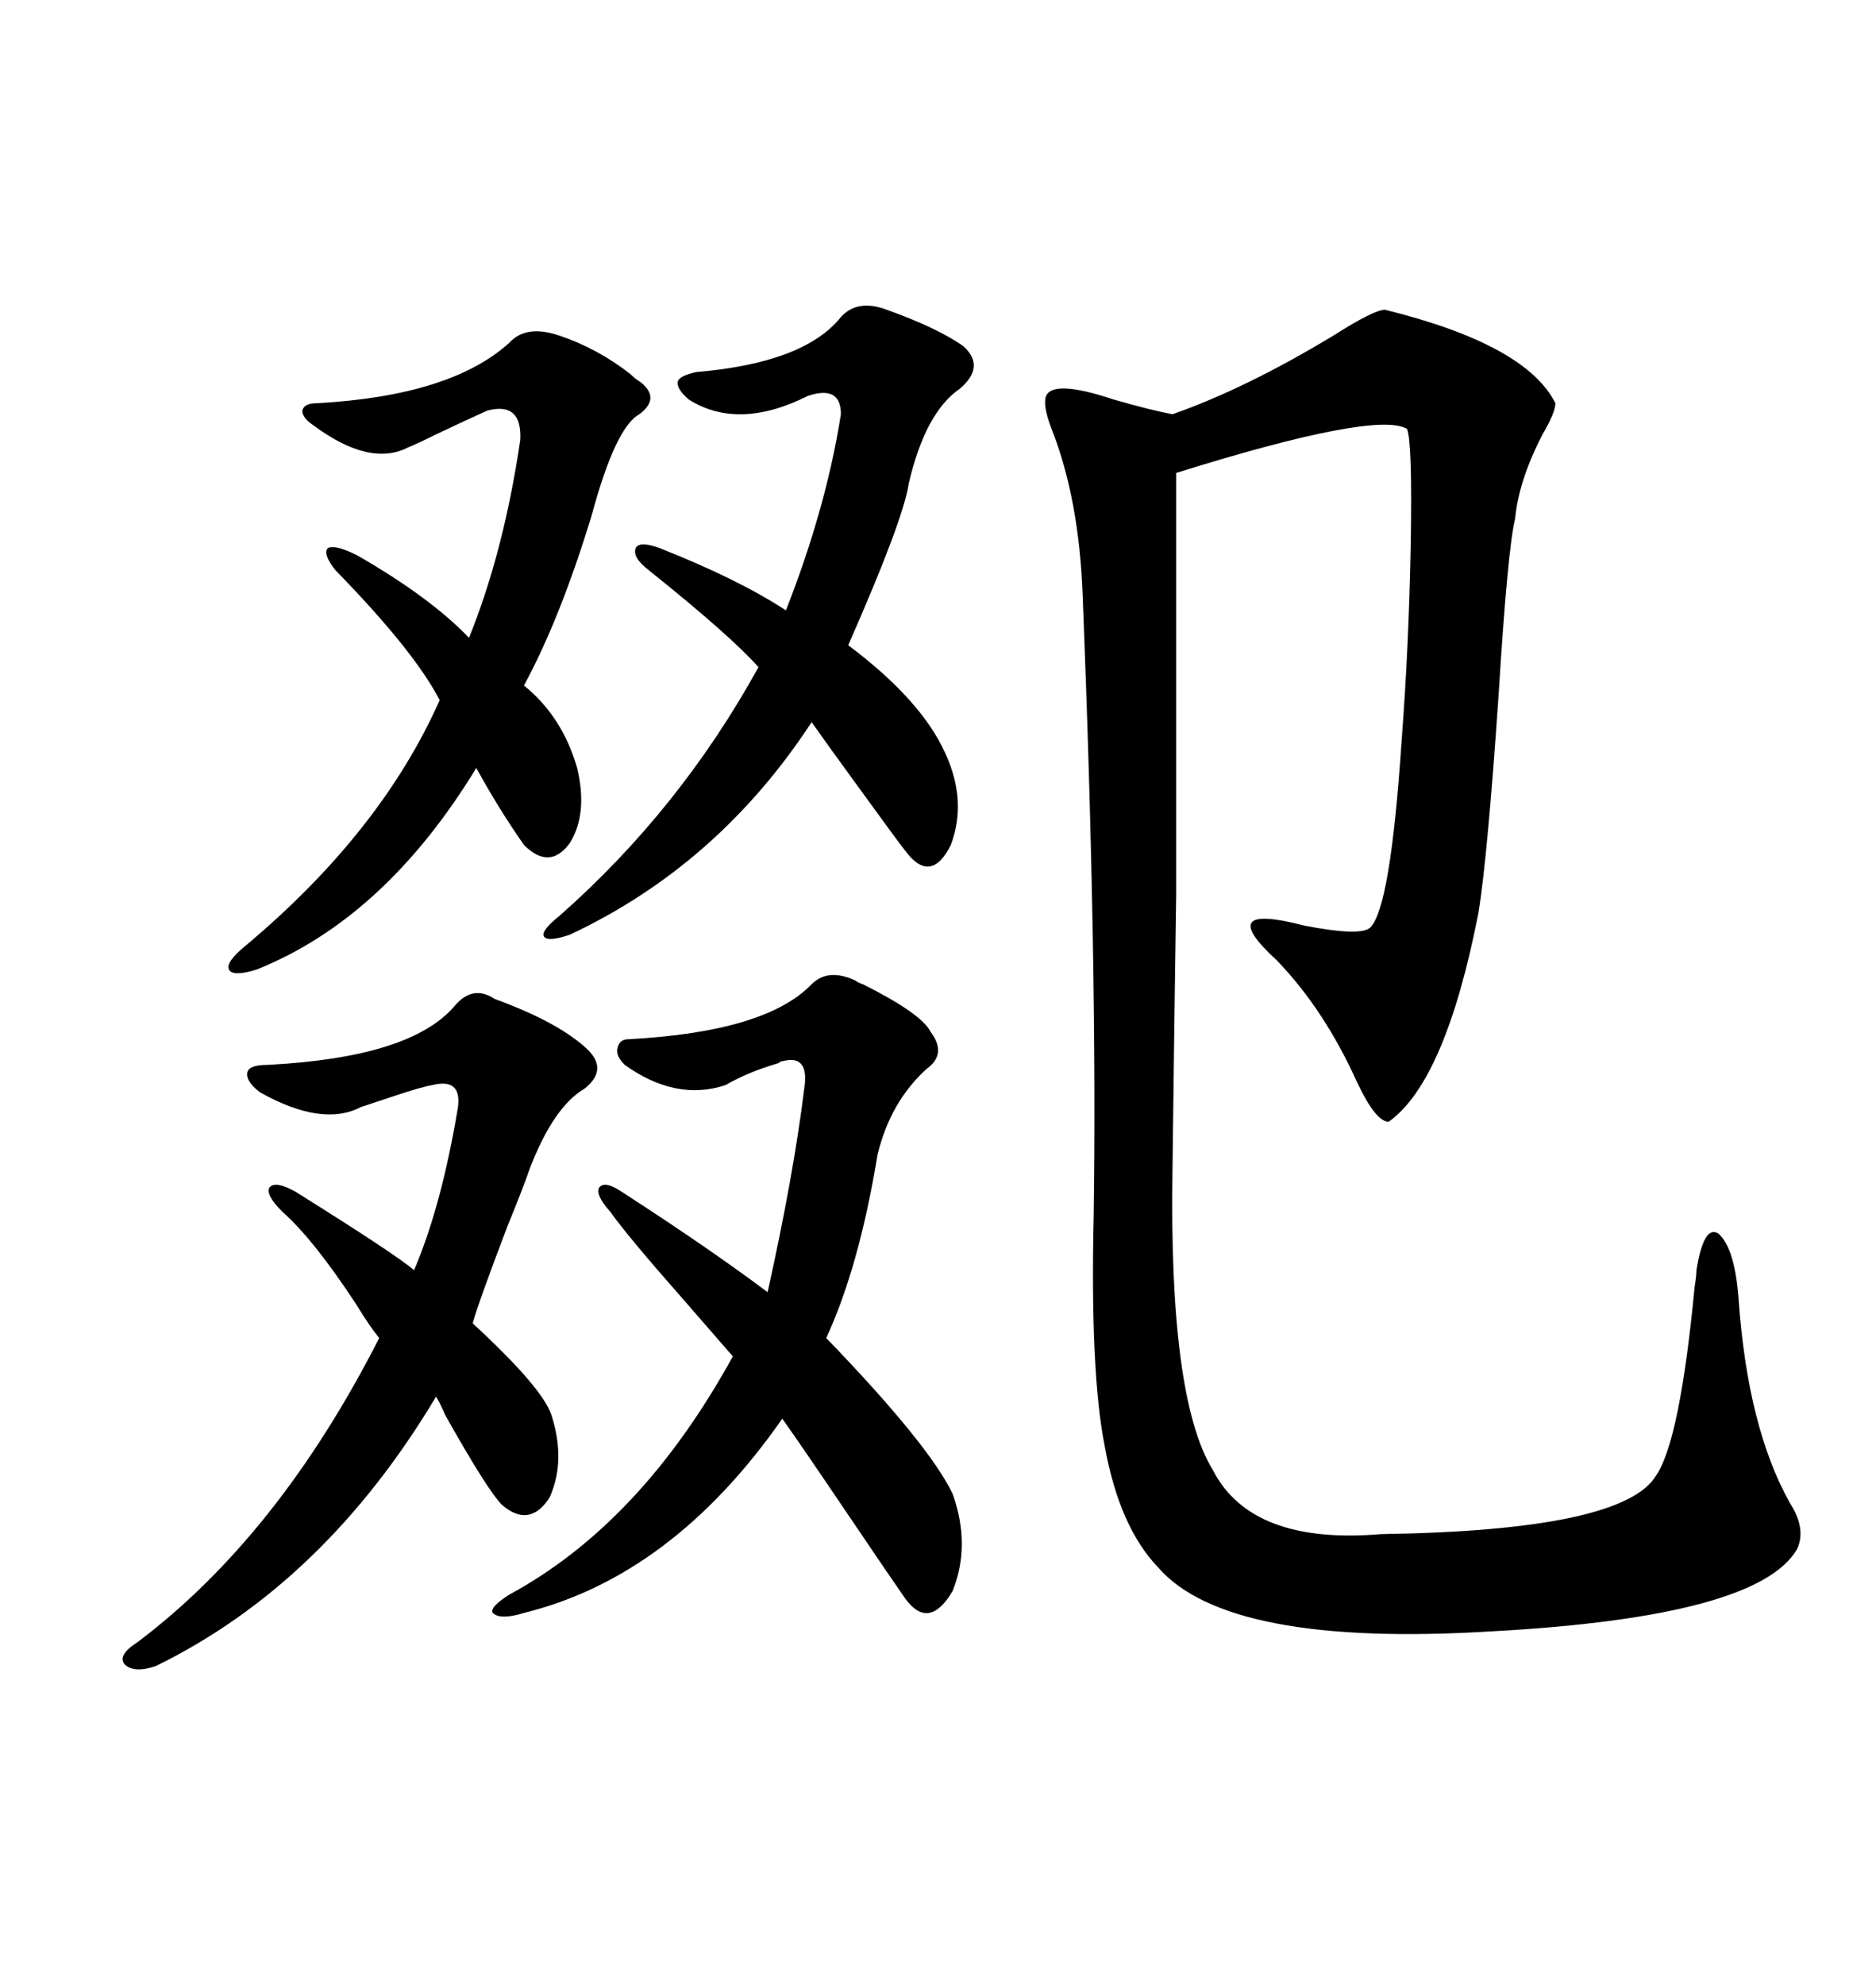 <svg xmlns="http://www.w3.org/2000/svg" xmlns:xlink="http://www.w3.org/1999/xlink" width="300" height="317.285"><path d="M221.48 49.51L221.48 49.51Q244.04 55.08 248.73 64.45L248.73 64.45Q248.73 65.92 246.68 69.43L246.68 69.43Q242.87 76.76 242.29 82.91L242.29 82.91Q241.11 87.60 239.65 111.04L239.65 111.04Q237.89 136.82 236.43 145.90L236.43 145.90Q231.15 172.85 222.07 179.30L222.07 179.30Q220.02 179.30 217.09 173.14L217.09 173.14Q211.82 161.43 204.20 153.52L204.20 153.52Q193.95 144.14 208.59 147.95L208.59 147.95Q217.68 149.71 219.14 148.24L219.14 148.24Q222.36 145.02 224.12 118.65L224.12 118.65Q225.29 103.42 225.59 87.30L225.59 87.30Q225.88 70.61 225 68.55L225 68.55Q220.02 65.63 188.09 75.59L188.09 75.59Q188.09 106.93 188.09 118.36L188.09 118.36Q188.09 132.71 188.09 142.97L188.09 142.97Q187.79 162.89 187.50 186.91L187.50 186.91Q186.91 223.54 193.95 234.96L193.95 234.96Q200.10 246.97 220.90 245.21L220.90 245.21Q259.57 244.63 264.84 235.84L264.84 235.84Q268.65 230.27 271.00 205.66L271.00 205.66Q271.29 203.91 271.29 203.03L271.29 203.03Q272.46 195.70 274.80 197.17L274.80 197.17Q277.44 199.51 278.03 207.71L278.03 207.71Q279.49 228.22 286.23 240.23L286.23 240.23Q288.87 244.34 287.40 247.56L287.40 247.56Q281.25 258.40 238.77 260.74L238.77 260.74Q196.29 263.38 185.16 250.49L185.16 250.49Q179.00 244.04 176.66 231.15L176.66 231.15Q174.32 219.43 174.90 194.24L174.90 194.24Q175.49 154.98 173.14 95.21L173.14 95.21Q172.56 79.69 168.16 68.55L168.16 68.55Q166.70 64.75 167.29 63.28L167.29 63.28Q168.46 60.64 178.13 63.87L178.13 63.87Q184.28 65.63 187.50 66.21L187.50 66.21Q199.22 62.11 213.28 53.61L213.28 53.61Q219.73 49.51 221.48 49.51ZM136.82 156.74L136.82 156.74Q137.11 157.03 137.99 157.32L137.99 157.32Q147.36 162.01 148.83 164.94L148.83 164.94Q151.46 168.46 148.24 170.80L148.24 170.80Q142.38 176.07 140.33 184.57L140.33 184.57Q137.40 202.44 132.13 213.87L132.13 213.87Q148.54 230.86 152.34 238.77L152.34 238.77Q155.27 246.97 152.34 254.30L152.34 254.30Q148.54 260.74 144.73 255.47L144.73 255.47Q142.68 252.54 135.94 242.58L135.94 242.58Q128.03 230.86 125.10 226.76L125.10 226.76Q107.52 251.95 83.79 257.81L83.79 257.81Q79.98 258.98 78.81 257.81L78.81 257.81Q78.22 256.93 81.45 254.88L81.45 254.88Q102.54 243.46 117.19 216.80L117.19 216.80Q115.14 214.45 109.28 207.71L109.28 207.71Q100.49 197.75 97.56 193.65L97.56 193.65Q95.21 191.02 95.80 189.84L95.80 189.84Q96.68 188.67 99.32 190.43L99.32 190.43Q113.38 199.51 122.75 206.54L122.75 206.54Q126.86 188.09 128.61 174.02L128.61 174.02Q129.49 168.46 125.10 169.63L125.10 169.63Q124.80 169.63 124.51 169.92L124.51 169.92Q119.53 171.39 116.02 173.44L116.02 173.44Q108.11 176.07 99.90 170.21L99.90 170.21Q98.44 168.75 98.73 167.58L98.73 167.58Q99.02 166.11 100.49 166.11L100.49 166.11Q122.46 164.94 129.79 157.32L129.79 157.32Q132.42 154.69 136.82 156.74ZM79.10 159.67L79.10 159.67Q88.77 163.18 93.46 167.29L93.46 167.29Q97.56 170.80 93.46 174.02L93.46 174.02Q88.48 176.95 84.67 186.91L84.67 186.91Q83.79 189.55 81.15 196.00L81.15 196.00Q76.46 208.30 75.59 211.52L75.59 211.52Q86.72 221.78 88.18 226.17L88.18 226.17Q90.53 233.50 87.89 239.36L87.89 239.36Q84.67 244.34 80.27 240.53L80.27 240.53Q77.93 238.18 71.19 226.17L71.19 226.17Q70.31 224.12 69.73 223.24L69.73 223.24Q51.86 253.13 24.90 266.31L24.90 266.31Q21.39 267.48 19.92 266.02L19.92 266.02Q18.75 264.55 21.97 262.50L21.97 262.50Q44.53 245.51 60.64 213.87L60.64 213.87Q59.18 212.11 56.84 208.30L56.84 208.30Q50.10 198.05 45.12 193.65L45.12 193.65Q42.48 191.02 43.07 189.84L43.07 189.84Q43.95 188.67 47.17 190.43L47.17 190.43Q63.57 200.68 66.21 203.03L66.21 203.03Q70.61 192.77 73.24 176.95L73.24 176.95Q73.83 172.27 69.14 173.44L69.14 173.44Q67.38 173.73 62.99 175.20L62.99 175.20Q59.47 176.37 57.71 176.95L57.71 176.95Q51.56 180.18 41.60 174.61L41.60 174.61Q39.26 172.85 39.55 171.39L39.55 171.39Q39.84 170.21 42.77 170.21L42.77 170.21Q65.63 169.04 72.66 160.84L72.66 160.84Q75.59 157.32 79.10 159.67ZM141.80 49.51L141.80 49.51Q150 52.44 154.10 55.37L154.10 55.37Q157.62 58.59 153.52 62.11L153.52 62.11Q147.95 65.92 145.31 77.34L145.31 77.34Q144.43 83.20 135.64 103.13L135.64 103.13Q147.36 111.91 151.17 120.41L151.17 120.41Q154.69 128.03 152.05 135.06L152.05 135.06Q148.83 141.50 144.73 135.94L144.73 135.94Q143.55 134.47 137.40 125.98L137.40 125.98Q131.84 118.36 129.79 115.43L129.79 115.43Q114.84 138.28 91.11 149.41L91.11 149.41Q87.60 150.59 87.01 149.71L87.01 149.71Q86.43 148.83 89.36 146.48L89.36 146.48Q108.69 129.49 121.29 106.64L121.29 106.64Q116.89 101.66 103.71 91.11L103.71 91.11Q101.07 89.06 101.66 87.60L101.66 87.60Q102.25 86.43 105.47 87.60L105.47 87.60Q118.07 92.58 125.68 97.56L125.68 97.56Q132.13 81.15 134.47 66.21L134.47 66.21Q134.47 61.52 129.20 63.28L129.20 63.28Q118.07 68.85 110.16 63.87L110.16 63.87Q108.11 62.11 108.40 60.94L108.40 60.94Q108.69 60.06 111.33 59.47L111.33 59.47Q128.61 58.01 134.47 50.68L134.47 50.68Q137.11 47.75 141.80 49.51ZM89.36 53.61L89.36 53.61Q95.51 55.66 100.78 59.77L100.78 59.77Q101.66 60.64 102.25 60.94L102.25 60.94Q105.76 63.57 102.25 66.21L102.25 66.21Q98.44 68.26 94.63 82.32L94.63 82.32Q89.65 98.73 83.79 109.57L83.79 109.57Q89.94 114.55 92.29 122.75L92.29 122.75Q94.04 130.08 91.11 134.77L91.11 134.77Q87.89 139.16 83.79 135.06L83.79 135.06Q79.69 129.20 76.17 122.75L76.17 122.75Q61.52 146.78 41.02 154.98L41.02 154.98Q37.21 156.15 36.62 154.98L36.62 154.98Q36.04 153.81 39.26 151.17L39.26 151.17Q60.94 133.01 70.31 111.91L70.31 111.91Q66.21 104.00 53.61 91.11L53.61 91.11Q51.56 88.48 52.44 87.60L52.44 87.60Q53.61 87.01 57.13 88.77L57.13 88.77Q68.85 95.51 75 101.95L75 101.95Q80.57 88.18 83.20 70.31L83.20 70.31Q83.50 64.16 77.93 65.63L77.93 65.63Q75.29 66.80 69.73 69.43L69.73 69.43Q66.80 70.90 65.33 71.48L65.33 71.48Q59.18 74.71 50.10 67.97L50.10 67.97Q48.34 66.80 48.34 65.63L48.34 65.63Q48.63 64.45 50.68 64.45L50.68 64.45Q72.07 63.28 81.45 54.79L81.45 54.79Q84.08 51.86 89.36 53.61Z"/></svg>
